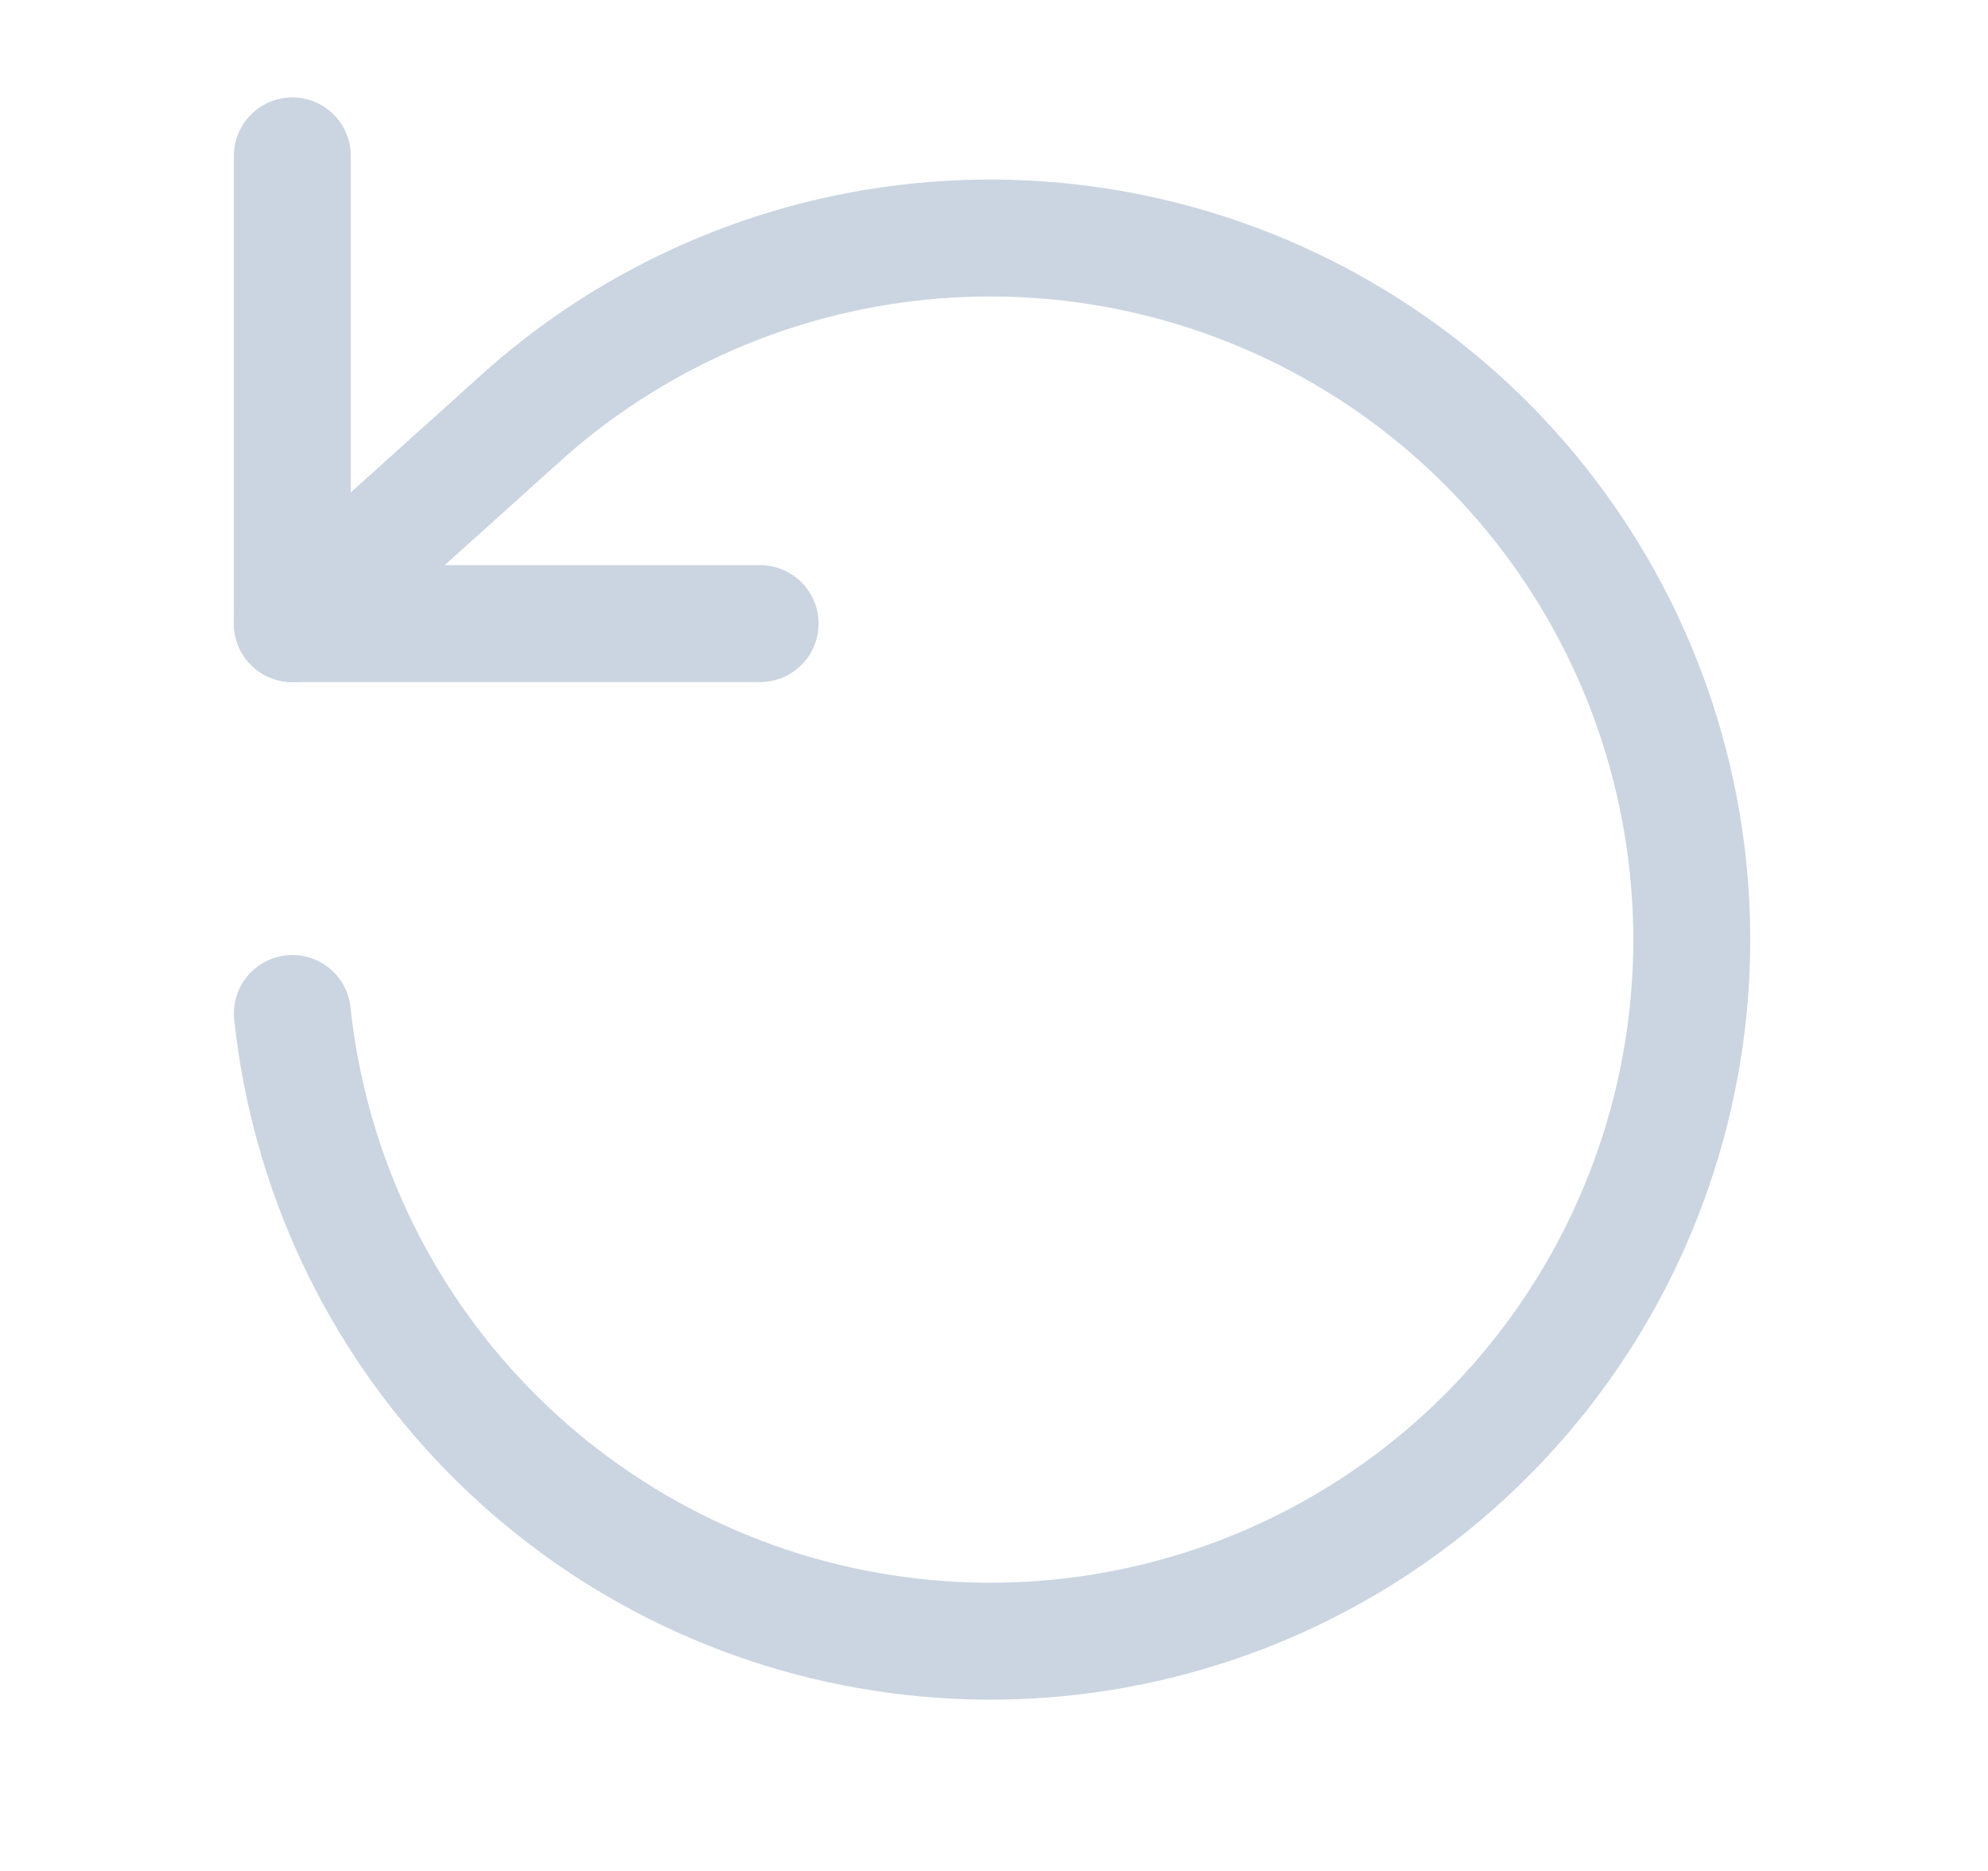 <svg width="17" height="16" viewBox="0 0 17 16" fill="none" xmlns="http://www.w3.org/2000/svg">
<g id="icon/rotate-ccw">
<path id="Vector" d="M2.5 1.333V5.333H6.5" stroke="#CBD5E1" stroke-linecap="round" stroke-linejoin="round"/>
<path id="Vector_2" d="M2.5 8.667C2.642 10.004 3.228 11.255 4.166 12.219C5.104 13.183 6.338 13.804 7.671 13.982C9.004 14.161 10.358 13.886 11.516 13.203C12.674 12.519 13.569 11.466 14.057 10.213C14.546 8.96 14.599 7.58 14.208 6.293C13.818 5.006 13.006 3.888 11.904 3.117C10.802 2.347 9.473 1.969 8.13 2.045C6.787 2.12 5.509 2.644 4.5 3.533L2.5 5.333" stroke="#CBD5E1" stroke-linecap="round" stroke-linejoin="round"/>
</g>
</svg>
